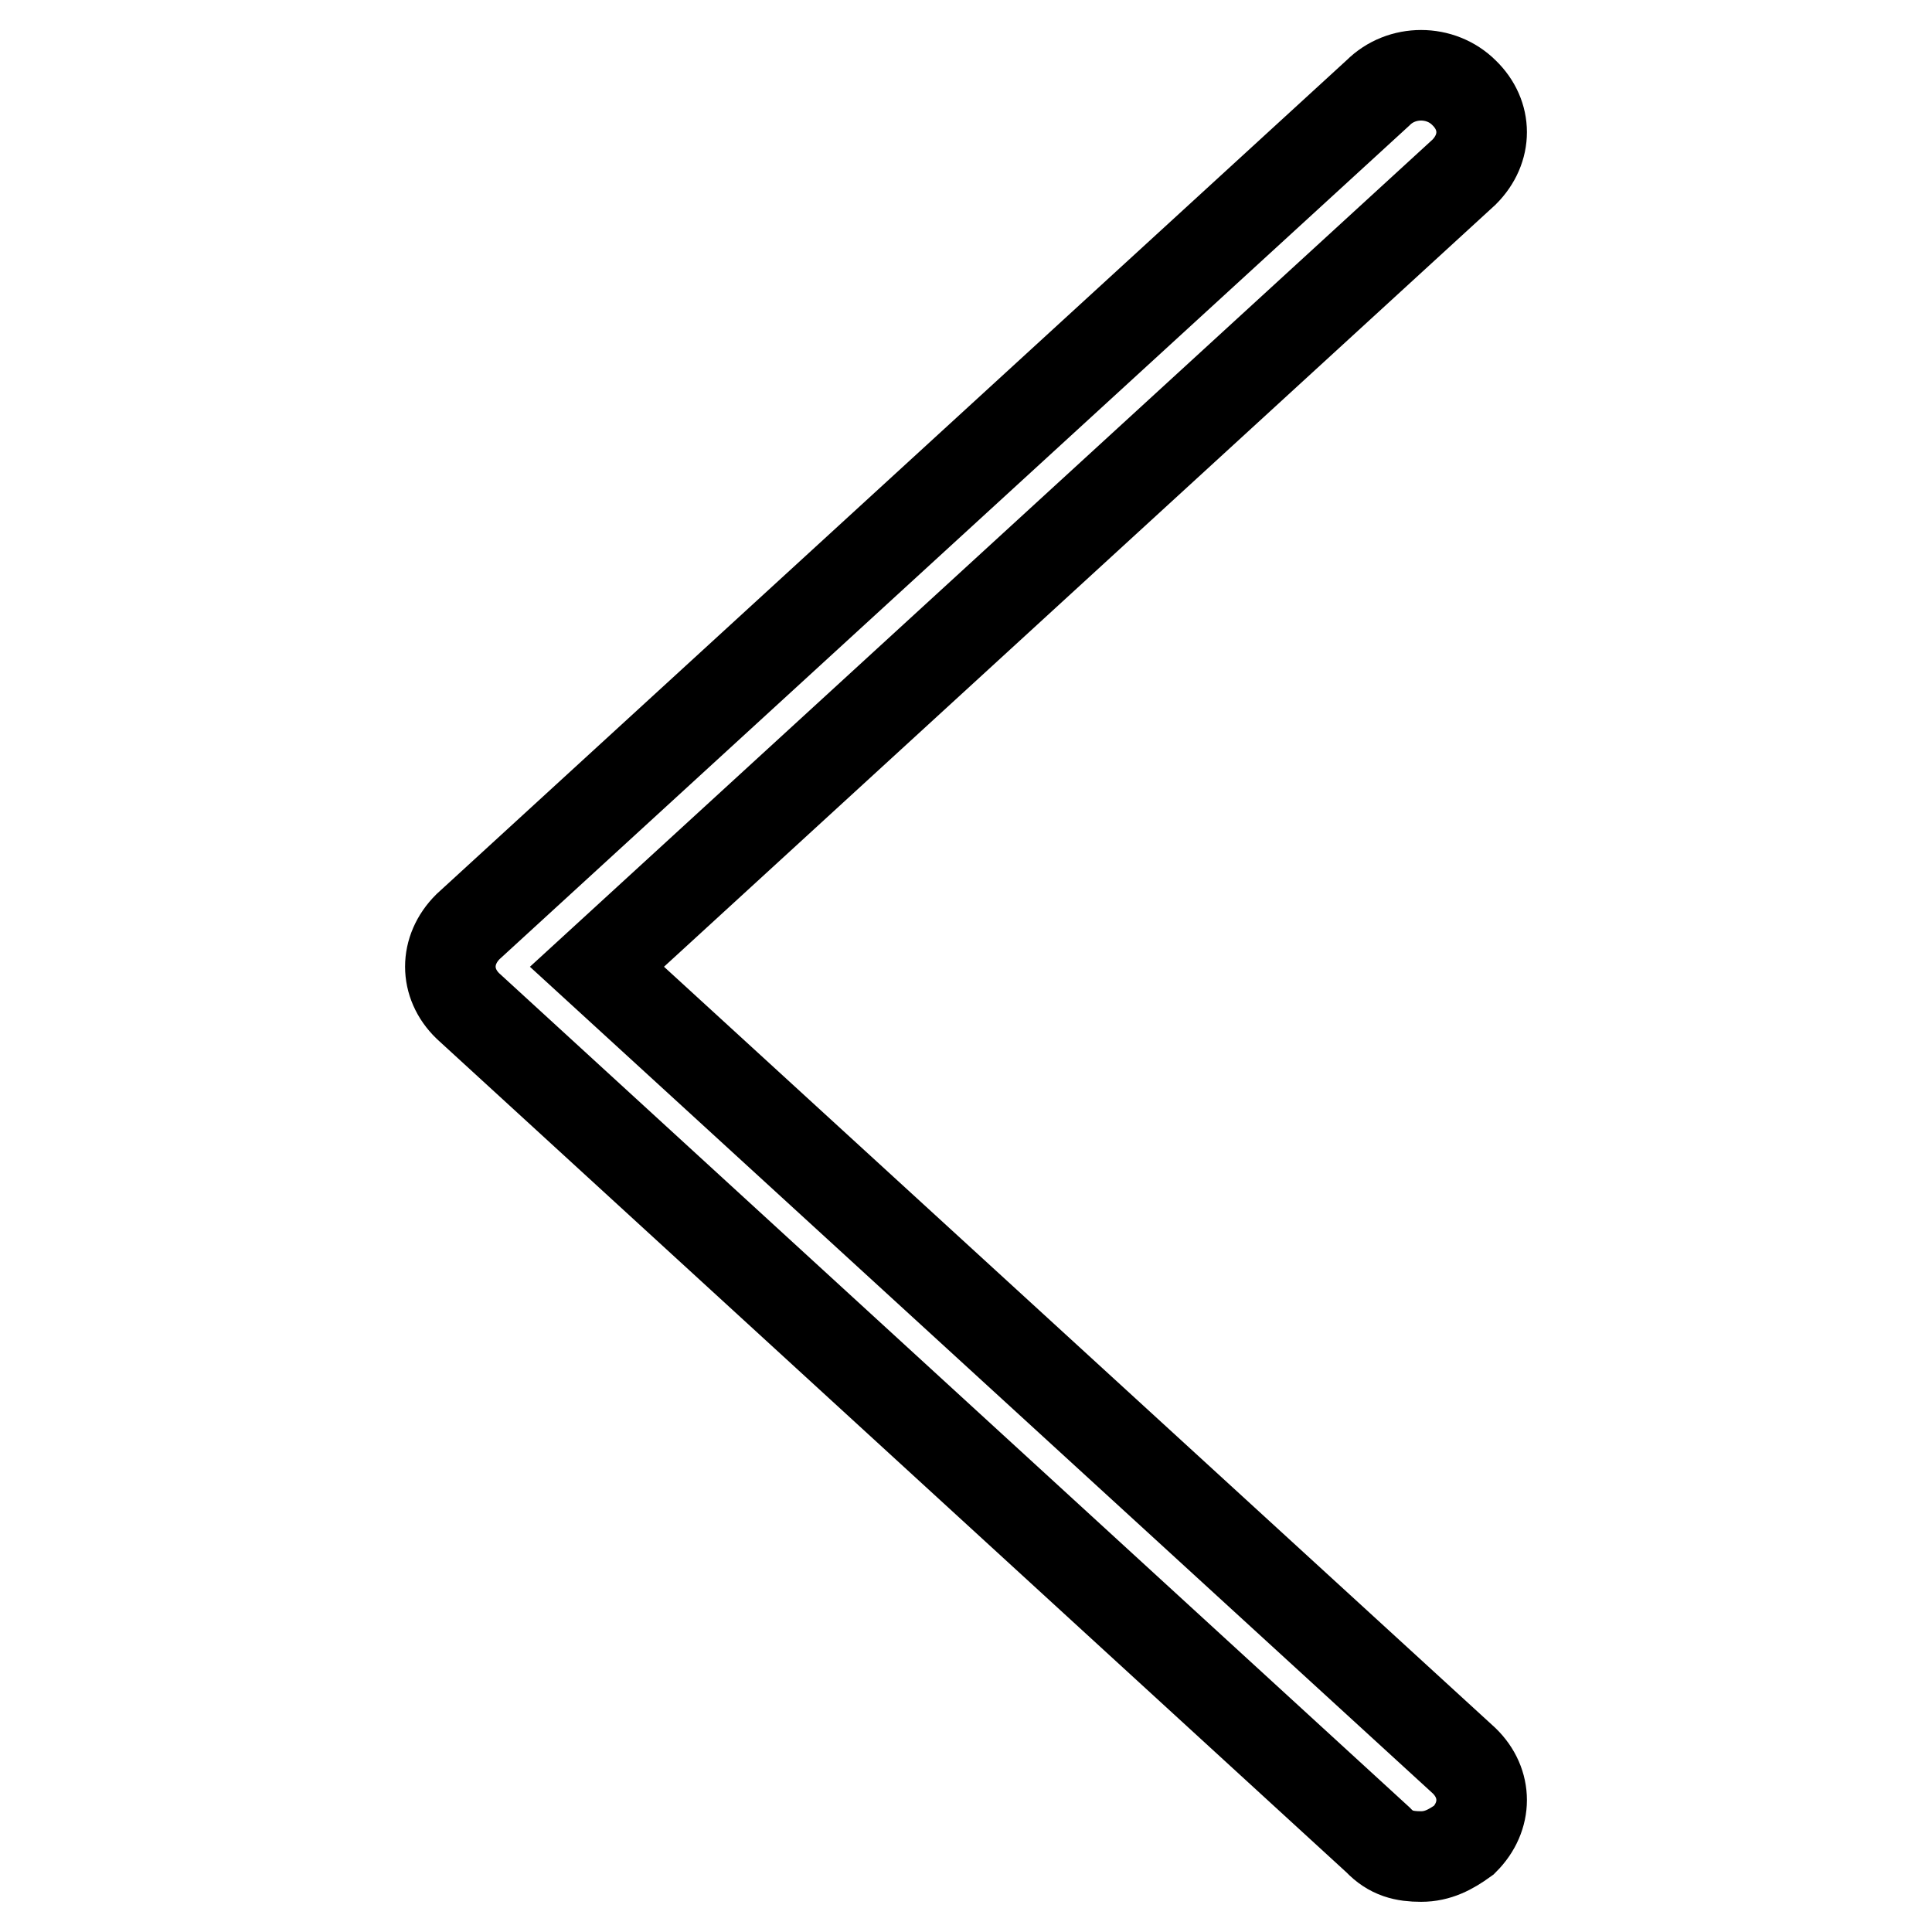 <?xml version="1.0" encoding="utf-8"?>
<!-- Svg Vector Icons : http://www.onlinewebfonts.com/icon -->
<!DOCTYPE svg PUBLIC "-//W3C//DTD SVG 1.1//EN" "http://www.w3.org/Graphics/SVG/1.1/DTD/svg11.dtd">
<svg version="1.1" xmlns="http://www.w3.org/2000/svg" xmlns:xlink="http://www.w3.org/1999/xlink" x="0px" y="0px" viewBox="0 0 256 256" enable-background="new 0 0 256 256" xml:space="preserve">
<g><g><path stroke-width="12" fill-opacity="0" stroke="#000000"  d="M188.3,246c2.2,0,3.9-0.9,5.7-2.2c3.1-3.1,3.1-7.5,0-10.5L79.1,128.1L194,22.8c3.1-3.1,3.1-7.5,0-10.5c-3.1-3.1-8.3-3.1-11.4,0L62,122.8c-3.1,3.1-3.1,7.5,0,10.5l120.6,110.5C184.3,245.6,186.1,246,188.3,246L188.3,246L188.3,246z"/></g></g>
</svg>